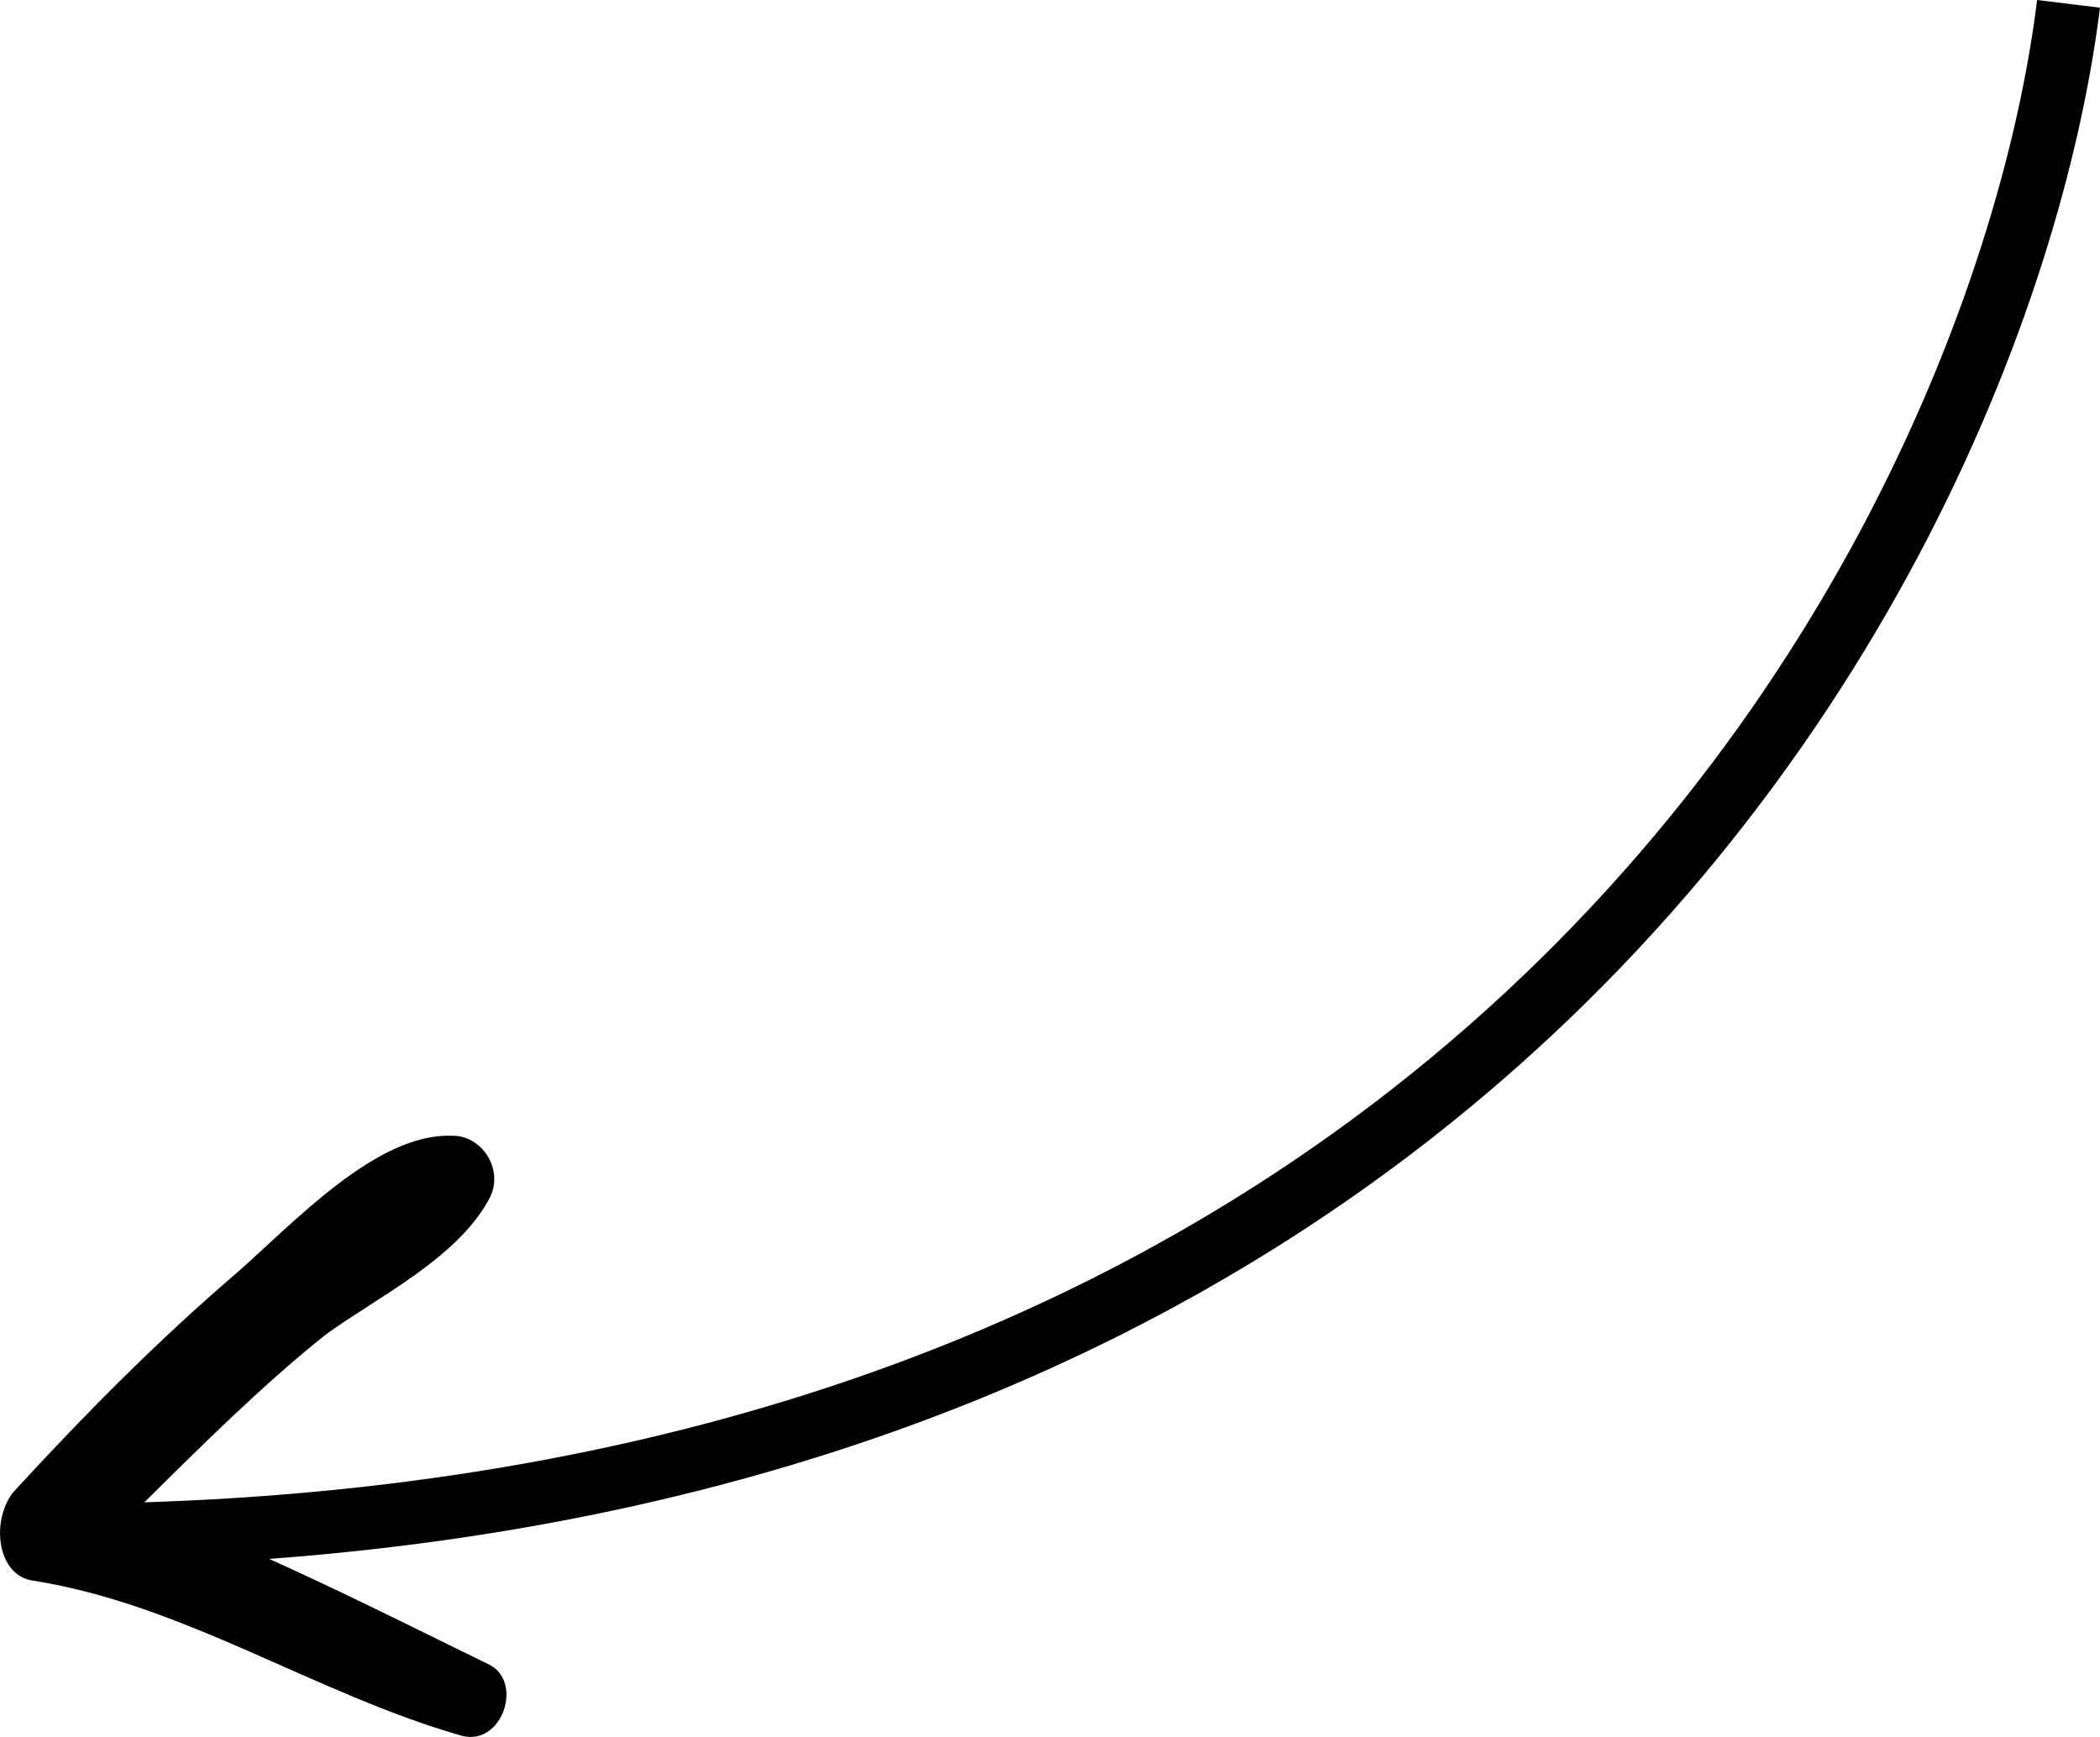 <?xml version="1.0" encoding="UTF-8"?> <!-- Creator: CorelDRAW 2018 (64-Bit) --> <svg xmlns="http://www.w3.org/2000/svg" xmlns:xlink="http://www.w3.org/1999/xlink" xml:space="preserve" width="17.543mm" height="14.511mm" style="shape-rendering:geometricPrecision; text-rendering:geometricPrecision; image-rendering:optimizeQuality; fill-rule:evenodd; clip-rule:evenodd" viewBox="0 0 1754.28 1451.13"> <defs> <style type="text/css"> <![CDATA[ .fil0 {fill:black} ]]> </style> </defs> <g id="Слой_x0020_1">  <g id="_2162847068160"> <path class="fil0" d="M1754.28 6.4c-31.2,251.8 -186.93,654.69 -559.82,945.73 -256.06,199.87 -614.39,347.14 -1104.74,356.51l-0.82 -52.72c477.24,-9.12 825.11,-151.77 1073.1,-345.35 359.69,-280.75 509.77,-668.44 539.78,-910.57l52.5 6.4z"></path> <path class="fil0" d="M10.4 1247.38c60.6,-66.12 121.37,-127.32 187.15,-183.79 46.97,-41.04 116.9,-117.33 179.98,-114.69 24.19,-0.87 44.61,27.9 30.98,52.98 -27.26,50.16 -93.94,82.08 -136.42,113.11 -51.81,41.22 -103.26,92.25 -154.71,143.29 98.19,35.79 196.91,86.33 290.61,132.12 29.57,13.69 12.16,68.41 -22.07,59.82 -122.38,-34.93 -231.67,-109.67 -358.36,-129.69 -29.2,-3.87 -35.64,-47.89 -17.16,-73.15z"></path> </g> </g> </svg> 